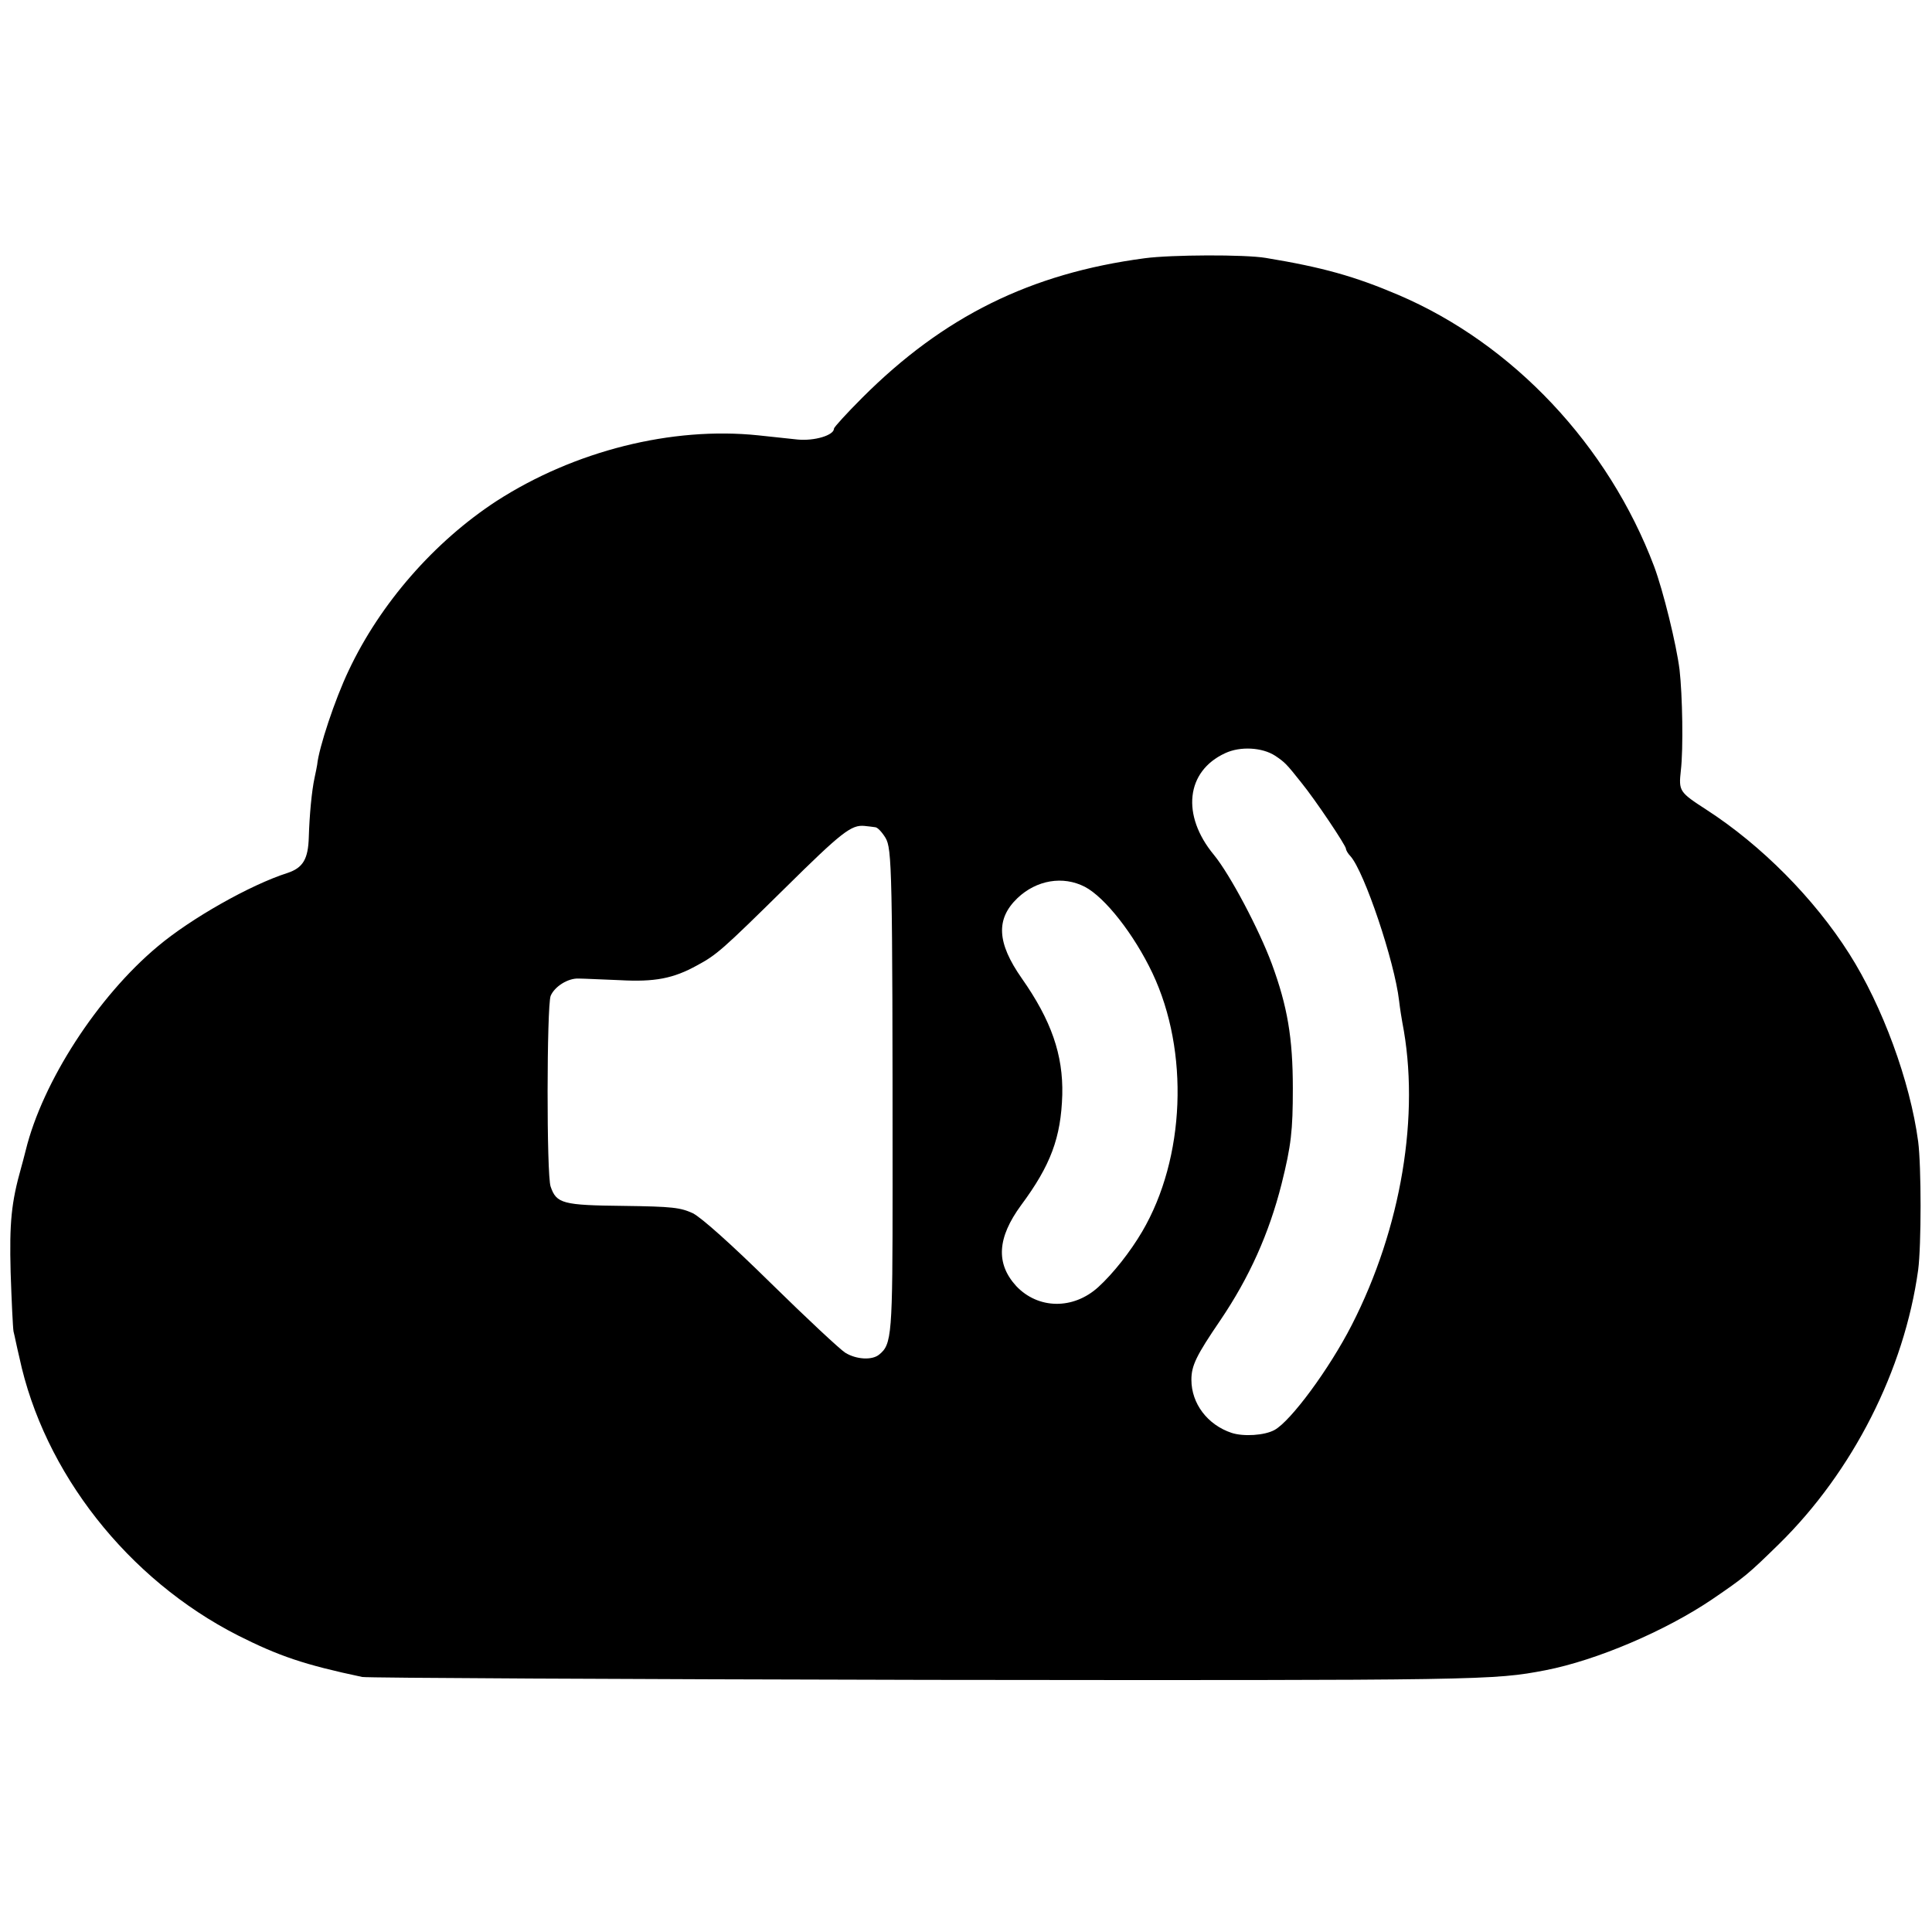 <?xml version="1.0" standalone="no"?>
<!DOCTYPE svg PUBLIC "-//W3C//DTD SVG 20010904//EN"
 "http://www.w3.org/TR/2001/REC-SVG-20010904/DTD/svg10.dtd">
<svg version="1.0" xmlns="http://www.w3.org/2000/svg"
 width="600pt" height="600pt" viewBox="0 0 600 600"
 preserveAspectRatio="xMidYMid meet">
<g transform="translate(0,600) scale(0.1,-0.1)"
fill="#000000" stroke="none">
<path d="M3555 5198 c-355 -47 -625 -181 -877 -433 -49 -49 -88 -92 -88 -96 0
-21 -61 -39 -113 -34 -28 3 -83 9 -122 13 -268 28 -571 -48 -813 -204 -193
-126 -361 -318 -459 -526 -43 -90 -93 -241 -98 -293 -1 -5 -4 -23 -8 -40 -9
-41 -16 -118 -18 -185 -2 -68 -18 -95 -66 -111 -116 -37 -301 -142 -403 -228
-187 -156 -358 -421 -410 -633 -6 -23 -12 -47 -14 -53 -31 -110 -37 -171 -33
-326 3 -90 7 -173 9 -184 3 -11 10 -47 18 -80 76 -358 337 -690 679 -864 127
-64 206 -91 386 -129 16 -3 806 -7 1755 -9 1733 -2 1758 -1 1920 30 159 31
372 122 517 220 101 69 111 77 208 172 229 225 389 540 432 851 10 76 10 322
0 399 -25 187 -111 421 -214 583 -109 172 -273 337 -443 447 -85 55 -87 58
-80 122 8 68 5 234 -4 313 -10 80 -51 246 -79 321 -142 376 -438 691 -794 843
-136 58 -236 86 -412 115 -65 11 -294 10 -376 -1z m405 -1545 c30 -20 35 -25
81 -83 44 -54 139 -196 139 -206 0 -4 6 -15 14 -23 43 -48 137 -327 151 -449
3 -26 8 -56 10 -67 56 -286 -3 -639 -157 -940 -70 -137 -190 -299 -240 -326
-31 -17 -96 -21 -133 -9 -75 25 -125 91 -125 165 0 44 15 75 90 185 90 133
151 269 190 423 30 120 35 166 35 297 0 158 -17 255 -65 386 -40 108 -130 278
-180 339 -102 123 -87 260 35 316 47 22 115 18 155 -8z m-1242 -222 c7 0 21
-15 32 -33 20 -34 22 -94 22 -1083 0 -462 -2 -490 -42 -522 -22 -18 -71 -15
-105 6 -16 10 -120 107 -230 215 -125 123 -216 204 -243 218 -39 18 -64 21
-215 23 -189 2 -209 7 -227 60 -13 36 -12 559 0 592 12 29 54 56 88 54 15 0
72 -3 127 -5 108 -6 166 5 240 46 61 33 77 47 272 239 178 176 207 198 248
194 11 -1 26 -3 33 -4z m651 -185 c63 -33 153 -148 210 -268 115 -243 102
-575 -32 -803 -37 -63 -90 -130 -136 -172 -78 -71 -187 -69 -255 3 -64 70 -59
150 15 251 92 124 124 210 128 343 3 124 -34 231 -126 362 -77 110 -81 184
-13 249 59 56 141 70 209 35z"/>
</g>
</svg>
